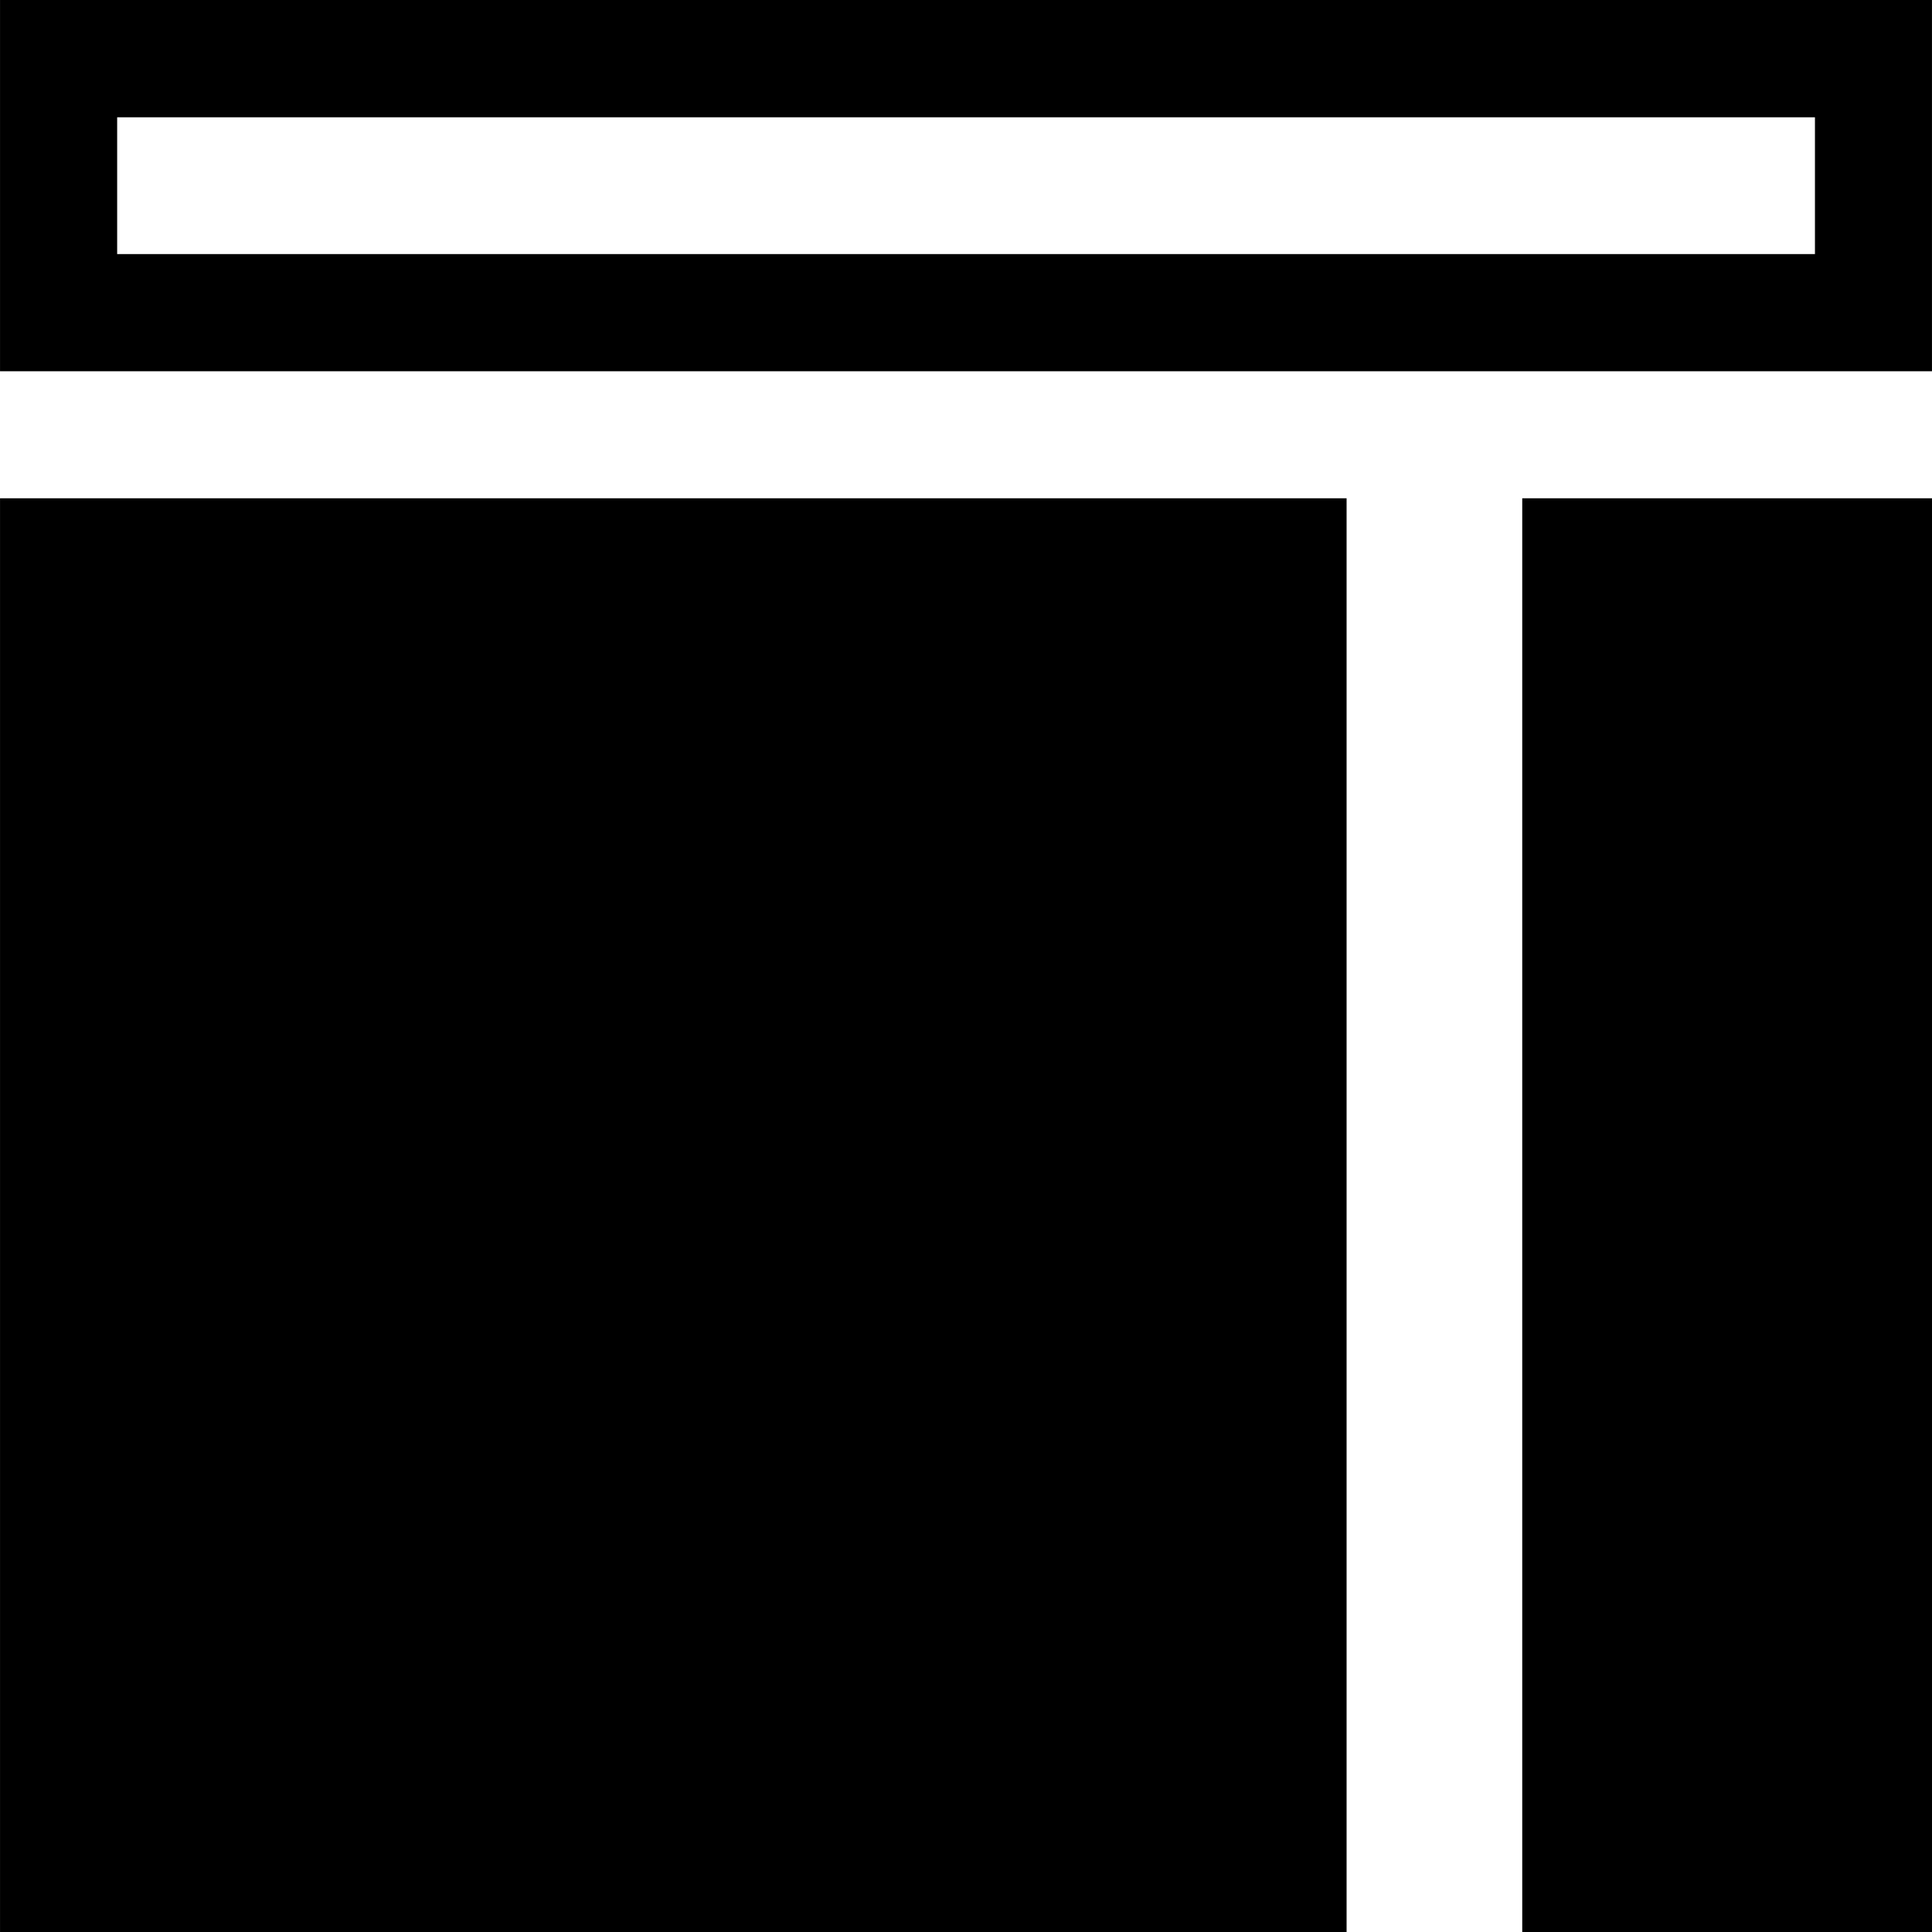 <?xml version="1.0" encoding="iso-8859-1"?>
<!-- Uploaded to: SVG Repo, www.svgrepo.com, Generator: SVG Repo Mixer Tools -->
<!DOCTYPE svg PUBLIC "-//W3C//DTD SVG 1.1//EN" "http://www.w3.org/Graphics/SVG/1.1/DTD/svg11.dtd">
<svg fill="#000000" version="1.1" id="Capa_1" xmlns="http://www.w3.org/2000/svg" xmlns:xlink="http://www.w3.org/1999/xlink" 
	 width="800px" height="800px" viewBox="0 0 35 35.001" xml:space="preserve">
<g>
	<g>
		<rect x="0" y="9.027" width="24.395" height="25.974"/>
		<rect x="27.577" y="9.027" width="7.424" height="25.974"/>
		<path d="M0,0v6.726h35V0H0z M2.122,2.125h30.758v2.478H2.122V2.125z"/>
	</g>
</g>
</svg>